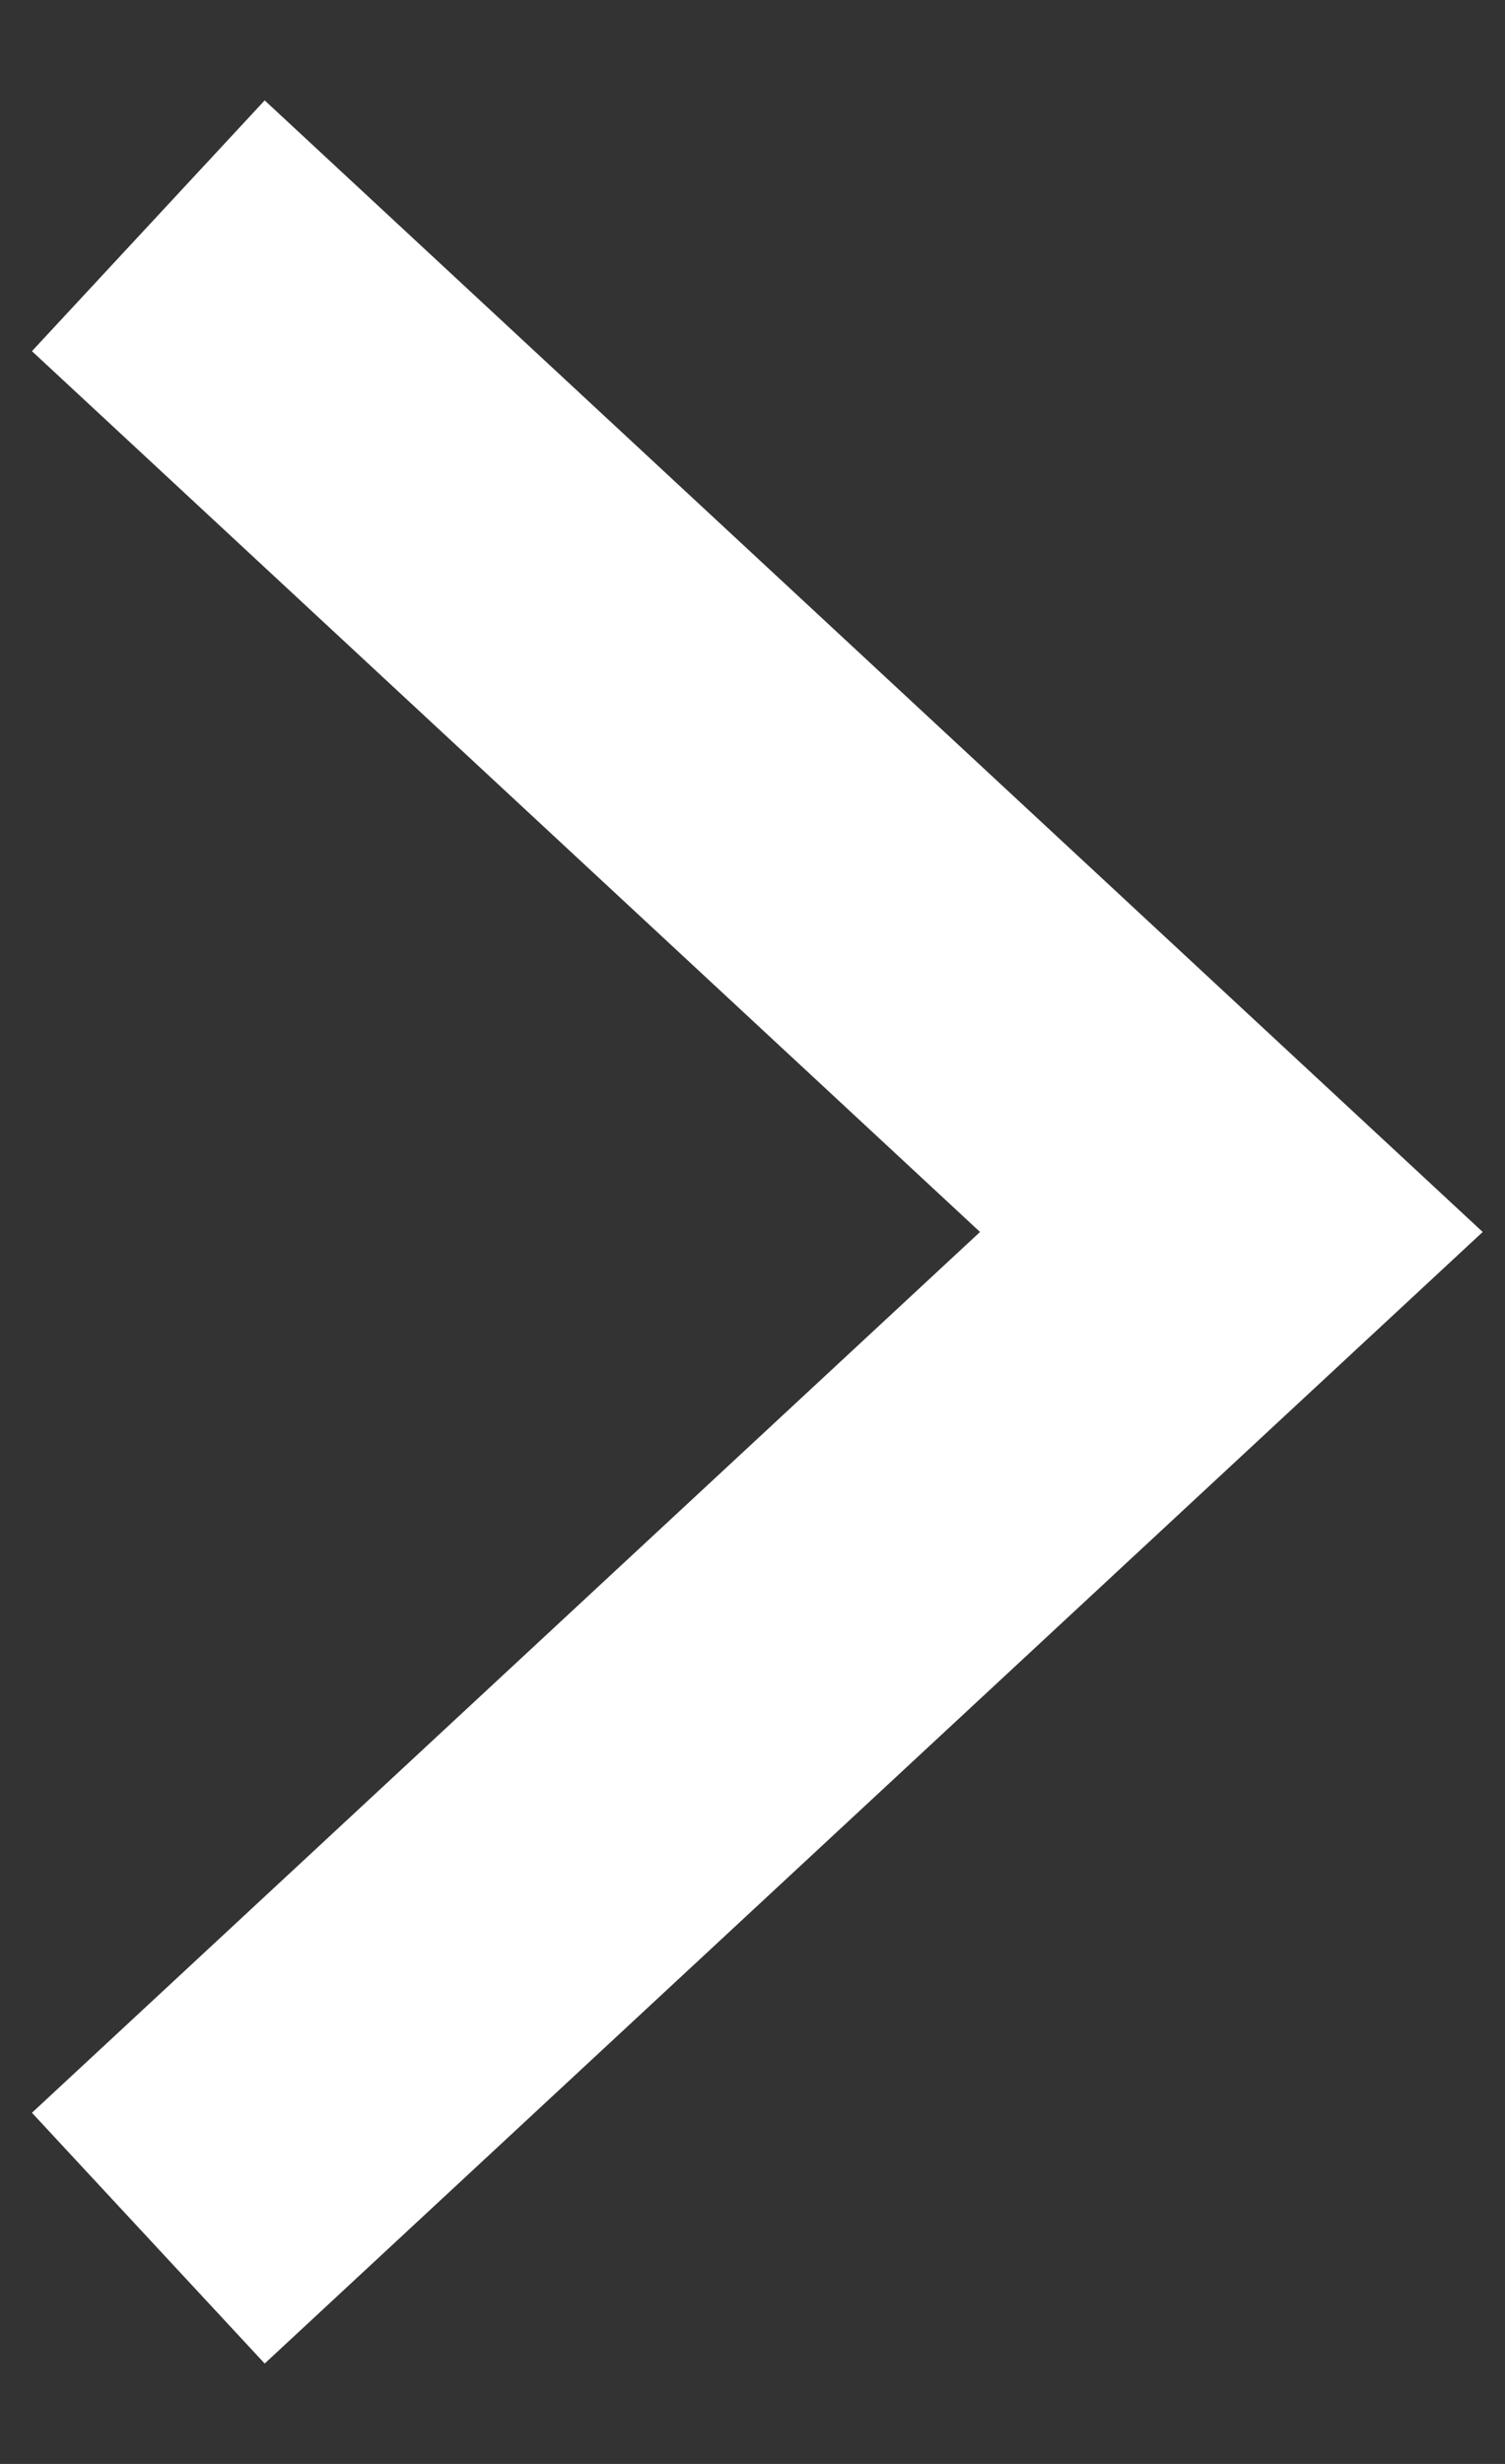 <svg width="11" height="18" viewBox="0 0 11 18" fill="none" xmlns="http://www.w3.org/2000/svg">
<rect x="0" y="0" width="11" height="18" fill="#333333" stroke="none"/>
<path d="M2 15.5L9 9L2 2.5" stroke="white" stroke-width="2.5" stroke-linecap="square"/>
</svg>
